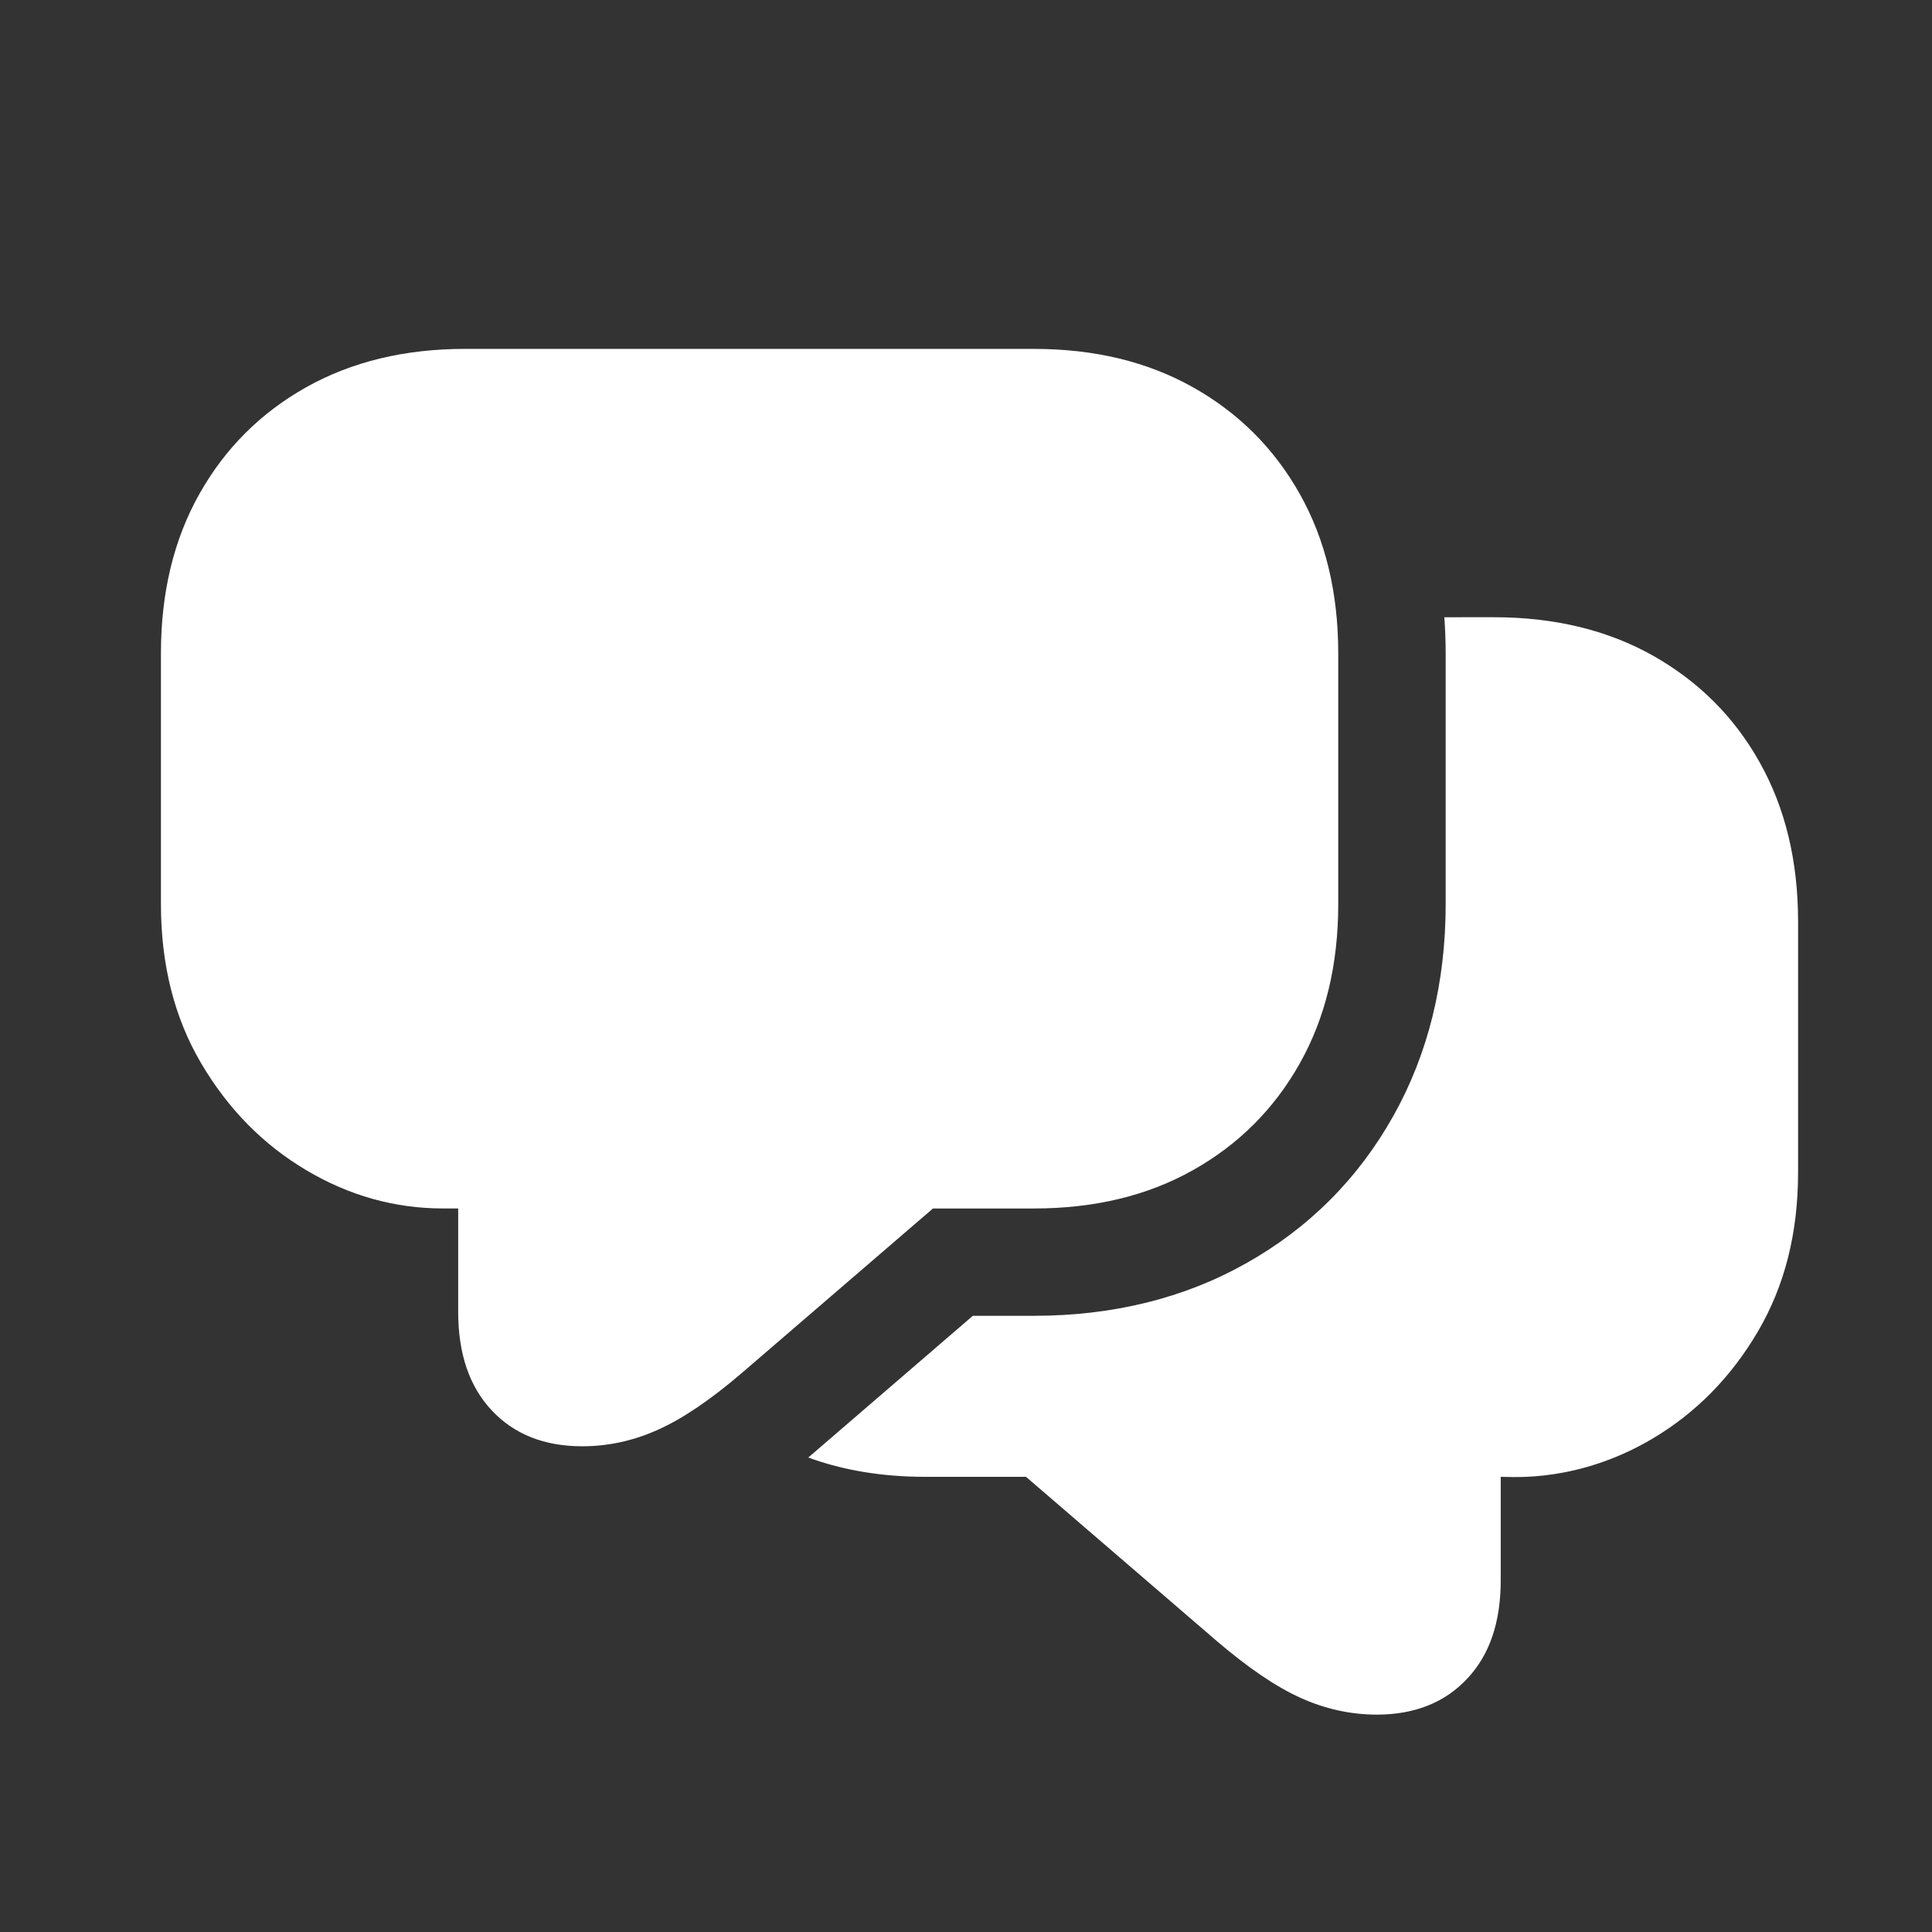 <svg xmlns="http://www.w3.org/2000/svg" xmlns:xlink="http://www.w3.org/1999/xlink" viewBox="0,0,256,256" width="128px" height="128px"><rect x="0" y="0" width="256" height="256" fill="#333333" stroke="none"/><g fill="#ffffff" fill-rule="nonzero" stroke="none" stroke-width="1" stroke-linecap="butt" stroke-linejoin="miter" stroke-miterlimit="10" stroke-dasharray="" stroke-dashoffset="0" font-family="none" font-weight="none" font-size="none" text-anchor="none" style="mix-blend-mode: normal"><g transform="scale(3.556,3.556)"><path d="M17.336,13c-2.256,0 -4.233,0.478 -5.93,1.432c-1.697,0.954 -3.023,2.278 -3.977,3.975c-0.954,1.697 -1.432,3.676 -1.432,5.932v9.354c0,2.257 0.5,4.233 1.5,5.93c1,1.697 2.303,3.023 3.908,3.977c1.605,0.954 3.306,1.43 5.104,1.43h0.564v3.854c0,1.559 0.417,2.782 1.252,3.672c0.835,0.89 1.959,1.336 3.371,1.336c0.973,0 1.917,-0.208 2.832,-0.621c0.917,-0.412 1.965,-1.122 3.139,-2.131l7.098,-6.109h3.764c2.256,0 4.231,-0.476 5.928,-1.43c1.697,-0.954 3.023,-2.28 3.977,-3.977c0.954,-1.697 1.432,-3.674 1.432,-5.93v-9.354c0,-2.257 -0.478,-4.235 -1.432,-5.932c-0.954,-1.697 -2.28,-3.021 -3.977,-3.975c-1.696,-0.954 -3.672,-1.432 -5.928,-1.432zM53.82,23c0.03,0.44 0.049,0.89 0.049,1.34v9.35c0,2.94 -0.659,5.591 -1.949,7.891c-1.31,2.34 -3.16,4.19 -5.5,5.5c-2.29,1.29 -4.951,1.949 -7.891,1.949h-2.279l-6.131,5.281c1.31,0.48 2.762,0.719 4.352,0.719h3.76l7.1,6.111c1.17,1 2.221,1.719 3.141,2.129c0.91,0.41 1.86,0.621 2.83,0.621c1.41,0 2.539,-0.45 3.369,-1.34c0.84,-0.89 1.25,-2.11 1.25,-3.67v-3.852c0.451,0 2.886,0.223 5.67,-1.43c1.61,-0.96 2.91,-2.28 3.91,-3.98c1,-1.7 1.5,-3.67 1.5,-5.93v-9.35c0,-2.26 -0.48,-4.24 -1.43,-5.93c-0.95,-1.7 -2.28,-3.02 -3.98,-3.98c-1.69,-0.95 -3.67,-1.43 -5.93,-1.43z"></path></g></g></svg>